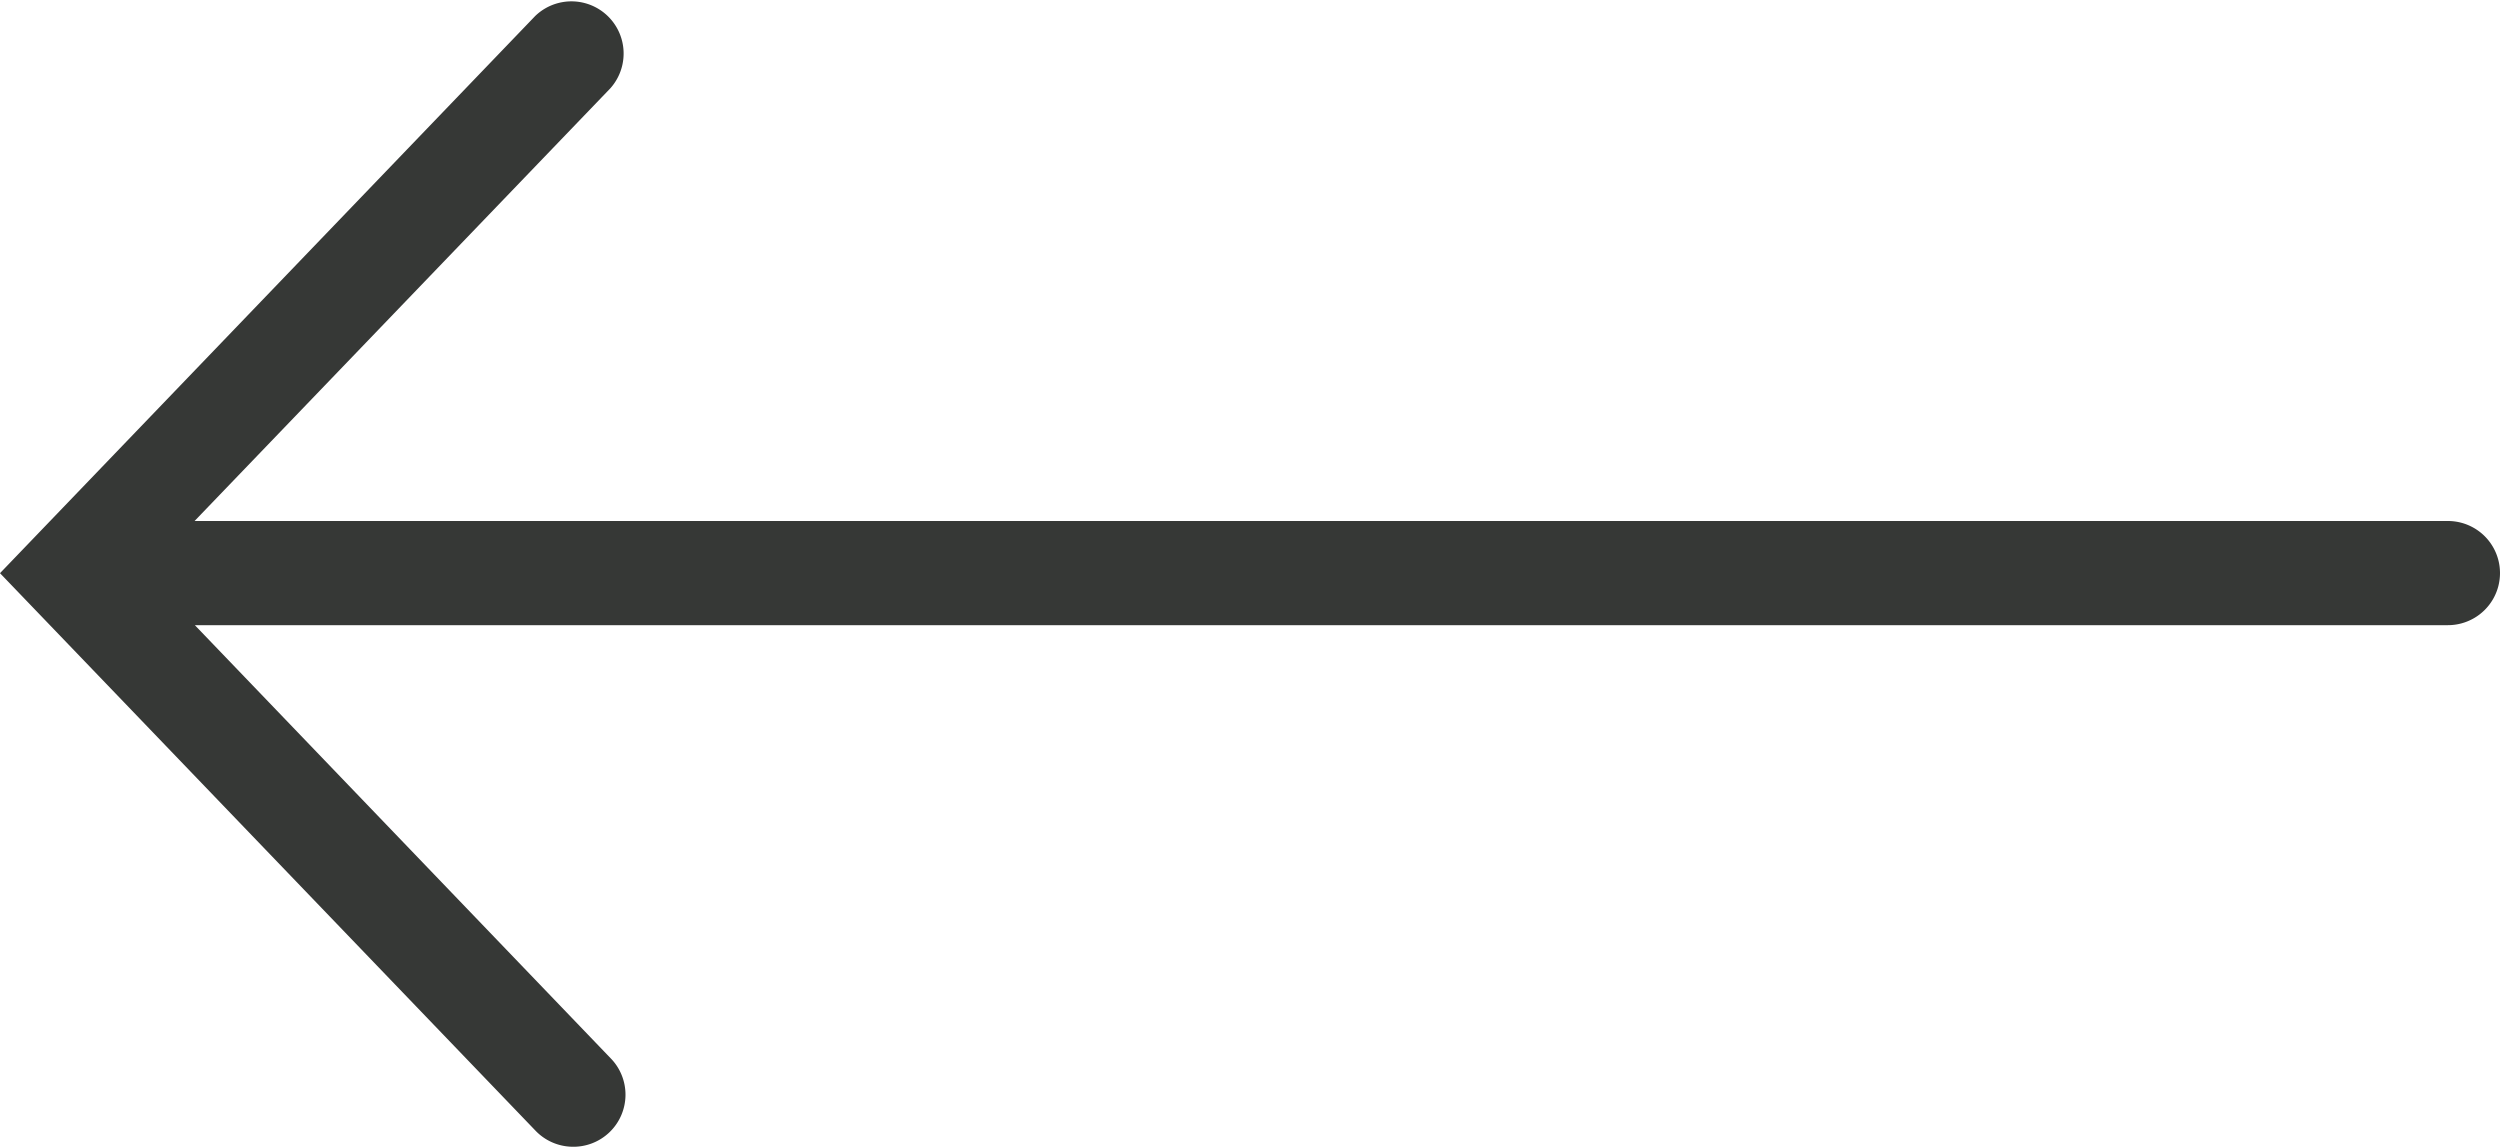 <svg xmlns="http://www.w3.org/2000/svg" width="26.161" height="12" viewBox="0 0 26.161 12">
  <path id="Long_Arrow_Right-595b40b75ba036ed117d65c9" data-name="Long Arrow Right-595b40b75ba036ed117d65c9" d="M21.2,13.99a.545.545,0,0,0-.4.929l4.348,4.529H1.571a.545.545,0,1,0,0,1.09h23.58L20.8,25.066a.546.546,0,0,0,.787.756l5.6-5.83-5.6-5.83a.545.545,0,0,0-.388-.172Z" transform="translate(27.187 25.99) rotate(180)" fill="#363836"/>
</svg>
